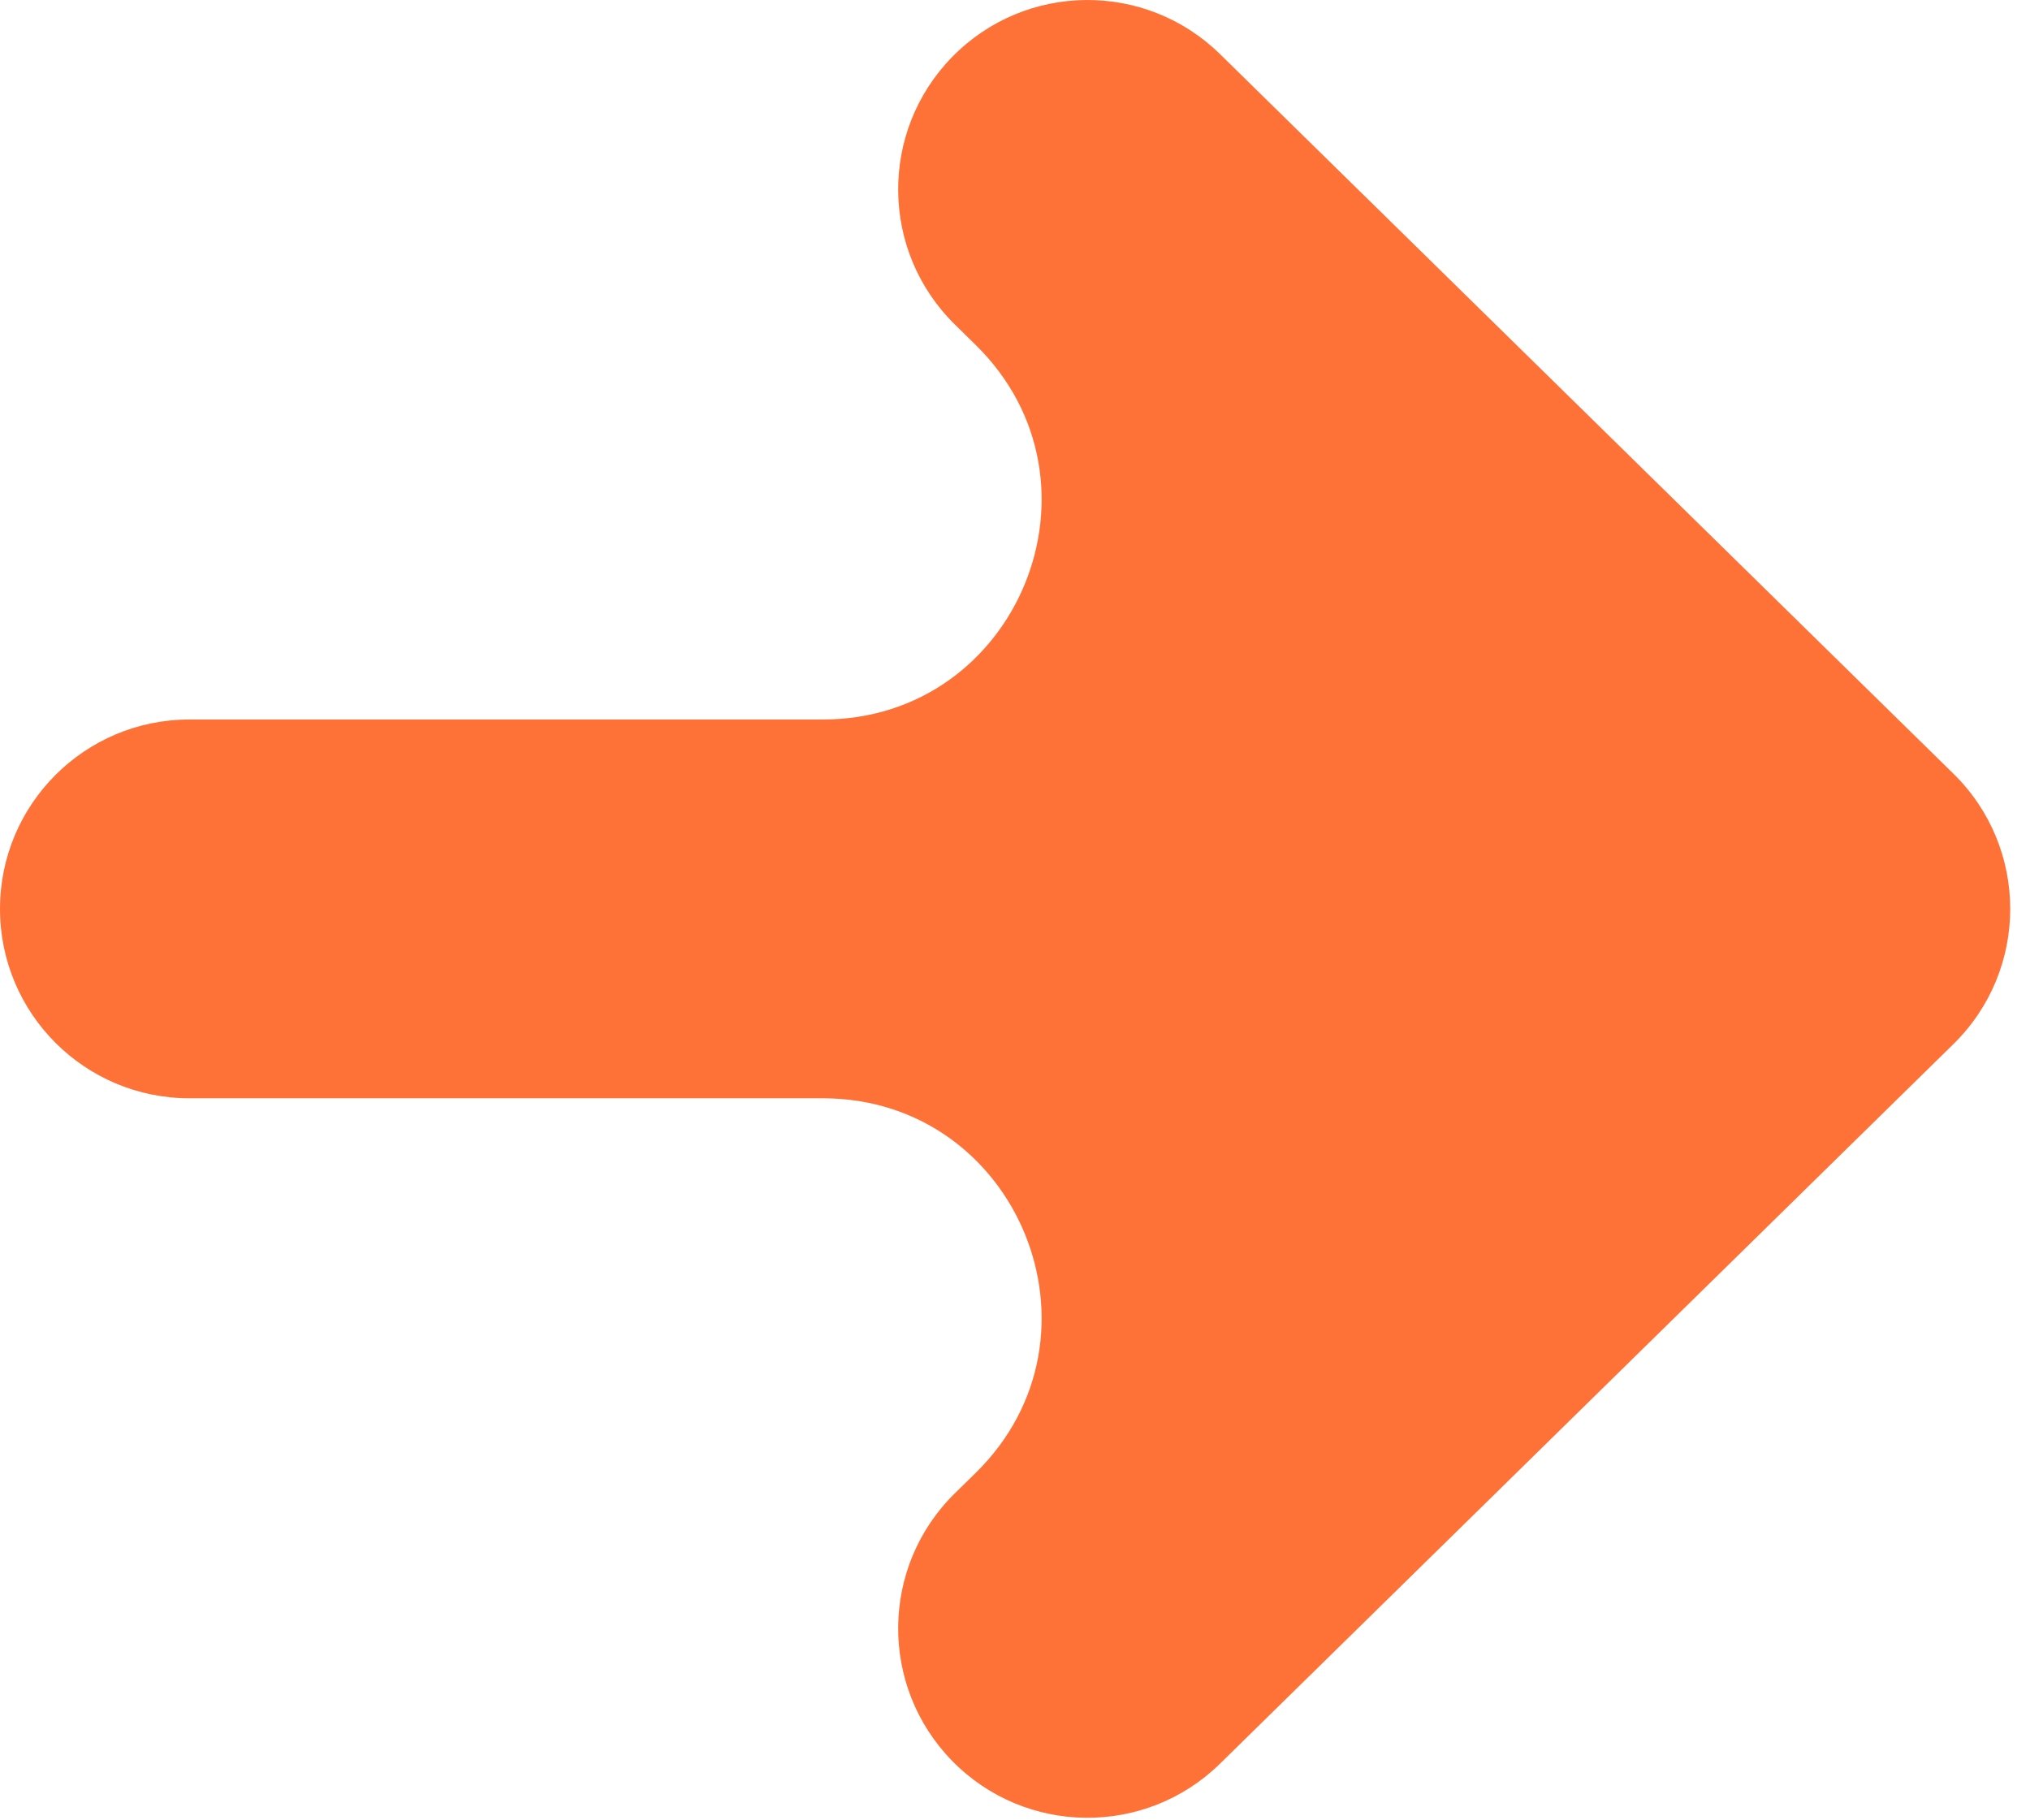 <?xml version="1.0" encoding="utf-8"?>
<svg xmlns="http://www.w3.org/2000/svg" fill="none" height="100%" overflow="visible" preserveAspectRatio="none" style="display: block;" viewBox="0 0 29 26" width="100%">
<g id="icon">
<path d="M27.906 11.051C28.988 12.111 28.988 13.853 27.906 14.913L17.43 25.19C16.364 26.236 14.651 26.22 13.605 25.154C12.559 24.087 12.575 22.374 13.642 21.328L13.939 21.037C15.934 19.079 14.548 15.687 11.753 15.687H2.705C1.211 15.687 1.25932e-05 14.476 1.23978e-05 12.982C1.22023e-05 11.488 1.211 10.277 2.705 10.277L11.753 10.277C14.548 10.277 15.934 6.885 13.939 4.928L13.642 4.636C12.575 3.59 12.559 1.877 13.605 0.811C14.651 -0.256 16.364 -0.272 17.43 0.774L27.906 11.051Z" fill="#FF7237" id="arrow"/>
</g>
</svg>